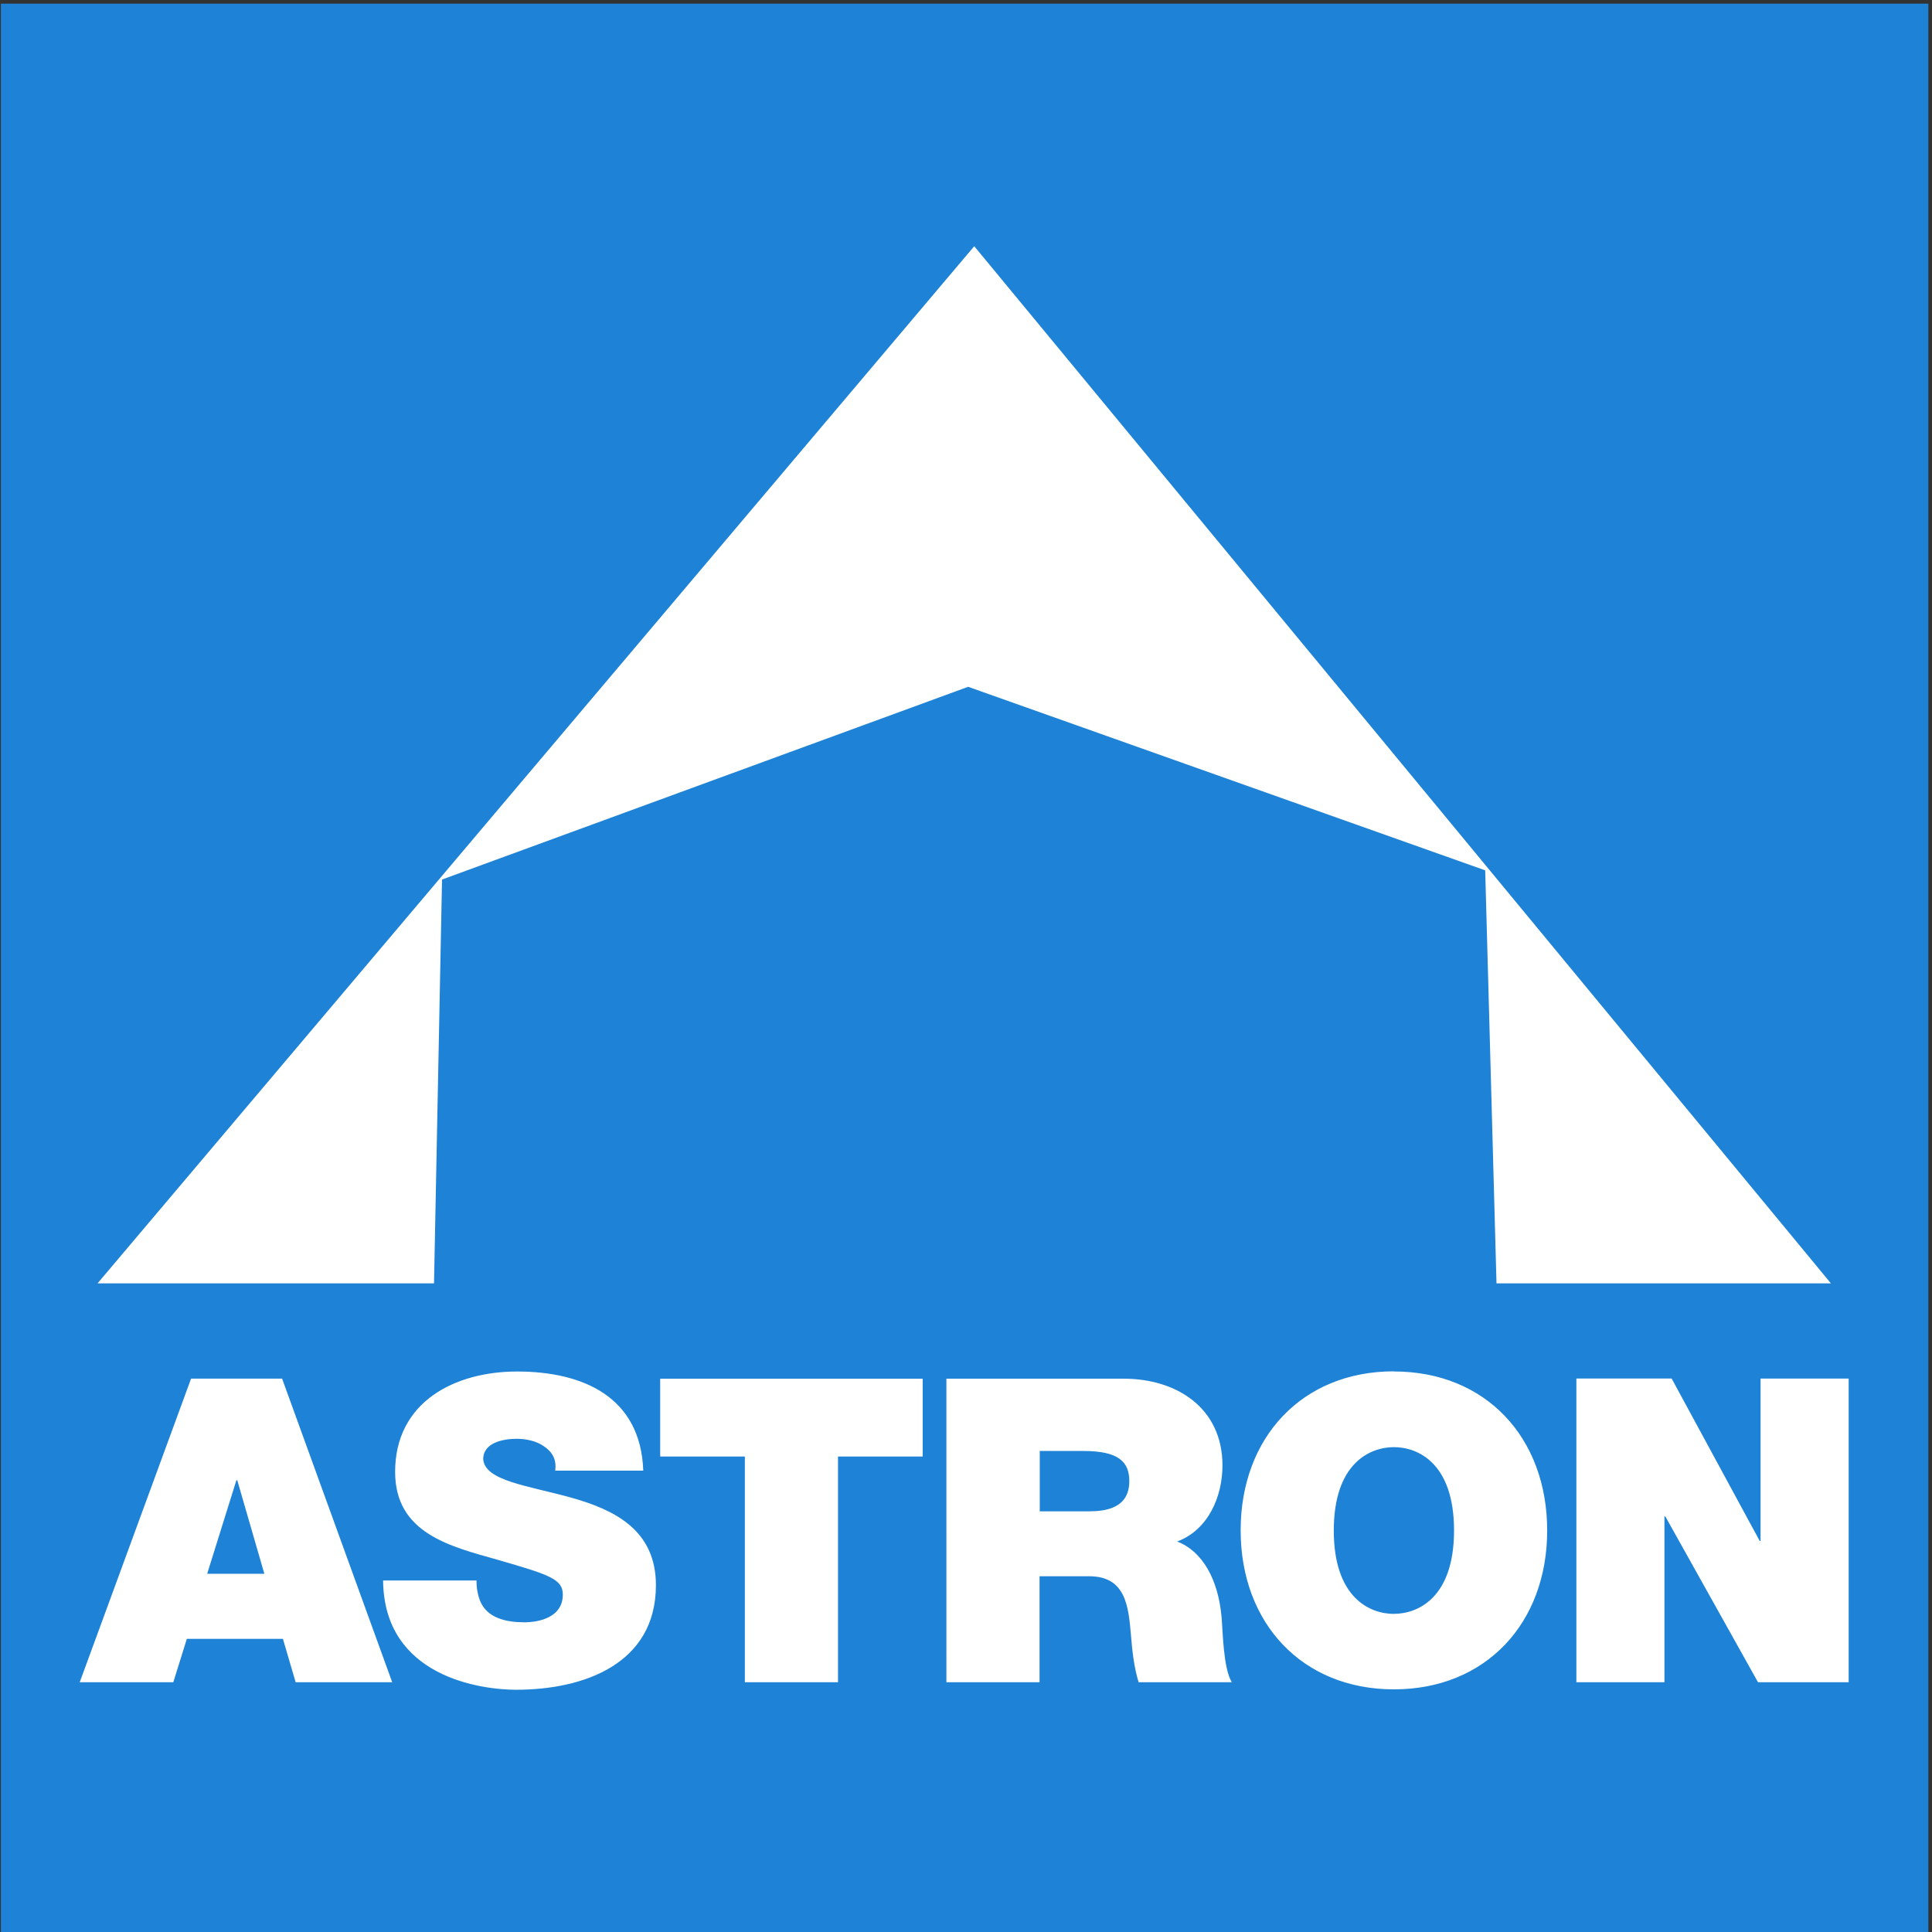 <?xml version="1.0" encoding="UTF-8"?>
<svg xmlns="http://www.w3.org/2000/svg"  viewBox="0 0 82 82">
    <rect x="0" y="0" width="82" height="82" fill="#333333" stroke="none"/>
    <g fill="none" fill-rule="evenodd">
        <path fill="#1E83D7" d="M.037.155h81.808V82H.037V.155z"/>
        <path fill="#FFF" d="M11.22 66.796l-1.15-3.97h-.037l-1.24 3.97h2.426zm-3.11-8.283h3.863l4.673 12.885h-4.098l-.54-1.84H7.93l-.574 1.84H3.384L8.11 58.513zm12.112 8.554c0 .325.053.614.143.848.288.776 1.15.94 1.887.94.647 0 1.635-.218 1.635-1.174 0-.66-.557-.84-2.767-1.48-2.03-.57-4.35-1.13-4.35-3.73 0-2.974 2.535-4.26 5.177-4.26 2.785 0 5.246 1.068 5.355 4.208h-3.738c.072-.487-.144-.81-.468-1.027-.323-.235-.772-.325-1.167-.325-.54 0-1.42.146-1.42.867.07.92 1.9 1.12 3.72 1.626 1.81.506 3.61 1.354 3.61 3.718 0 3.357-3.08 4.44-5.93 4.44-1.46 0-5.61-.524-5.65-4.638h3.954M31.61 61.82h-3.59v-3.303h11.142v3.303h-3.594v9.58h-3.954v-9.582m12.508 2.328h2.066c.737 0 1.743-.127 1.743-1.282 0-.812-.44-1.28-1.95-1.28h-1.85v2.562zm-3.954-5.63h7.53c2.246 0 4.187 1.244 4.187 3.68 0 1.336-.612 2.743-1.923 3.23 1.077.416 1.743 1.607 1.886 3.213.054.63.072 2.16.432 2.76h-3.954c-.198-.65-.27-1.32-.324-1.99-.107-1.228-.215-2.508-1.778-2.508h-2.102V71.4h-3.954V58.513zm18.994 9.98c1.006 0 2.552-.67 2.552-3.538 0-2.87-1.546-3.537-2.552-3.537s-2.552.67-2.552 3.54 1.546 3.537 2.552 3.537zm0-10.287c3.9 0 6.505 2.81 6.505 6.75 0 3.93-2.606 6.742-6.505 6.742-3.9 0-6.505-2.816-6.505-6.75s2.605-6.748 6.505-6.748zm7.744.3h4.044l3.738 6.894h.035V58.51h3.74V71.4h-3.847l-3.936-7.04h-.036v7.038h-3.738V58.513M4.14 54.47l37.21-44.02 36.36 44.02H63.516l-.48-17.53-21.945-7.79-22.33 8.18-.34 17.14"/>
    </g>
</svg>